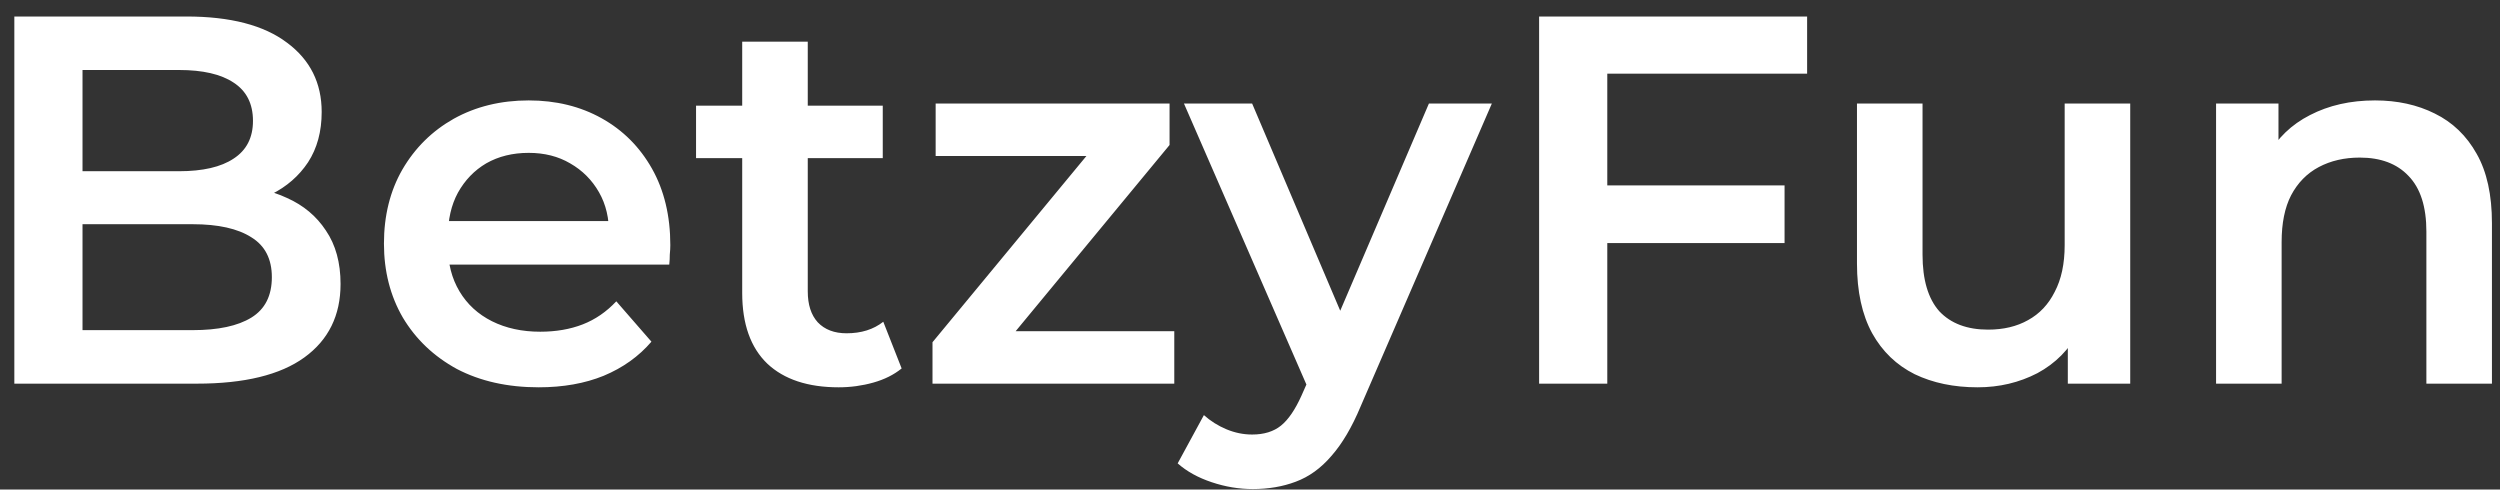 <svg width="143" height="28" viewBox="0 0 143 28" fill="none" xmlns="http://www.w3.org/2000/svg">
<rect x="0" y="0" width="143" height="28" fill="#333333" stroke="none"/>
<path d="M0.82 21.945V0.944H10.66C13.18 0.944 15.1 1.444 16.42 2.444C17.74 3.424 18.4 4.744 18.4 6.404C18.4 7.524 18.14 8.484 17.62 9.284C17.1 10.065 16.4 10.675 15.52 11.114C14.66 11.534 13.72 11.745 12.7 11.745L13.24 10.665C14.42 10.665 15.48 10.884 16.42 11.325C17.36 11.745 18.1 12.364 18.64 13.184C19.2 14.005 19.48 15.024 19.48 16.244C19.48 18.044 18.79 19.445 17.41 20.445C16.03 21.445 13.98 21.945 11.26 21.945H0.82ZM4.72 18.884H11.02C12.48 18.884 13.6 18.645 14.38 18.165C15.16 17.684 15.55 16.915 15.55 15.854C15.55 14.815 15.16 14.055 14.38 13.575C13.6 13.075 12.48 12.825 11.02 12.825H4.42V9.794H10.24C11.6 9.794 12.64 9.554 13.36 9.074C14.1 8.594 14.47 7.874 14.47 6.914C14.47 5.934 14.1 5.204 13.36 4.724C12.64 4.244 11.6 4.004 10.24 4.004H4.72V18.884ZM30.812 22.154C29.032 22.154 27.472 21.805 26.132 21.105C24.812 20.384 23.782 19.404 23.042 18.165C22.322 16.924 21.962 15.514 21.962 13.934C21.962 12.335 22.312 10.925 23.012 9.704C23.732 8.464 24.712 7.494 25.952 6.794C27.212 6.094 28.642 5.744 30.242 5.744C31.802 5.744 33.192 6.084 34.412 6.764C35.632 7.444 36.592 8.404 37.292 9.644C37.992 10.884 38.342 12.345 38.342 14.024C38.342 14.184 38.332 14.364 38.312 14.565C38.312 14.764 38.302 14.954 38.282 15.134H24.932V12.645H36.302L34.832 13.425C34.852 12.505 34.662 11.694 34.262 10.995C33.862 10.294 33.312 9.744 32.612 9.344C31.932 8.944 31.142 8.744 30.242 8.744C29.322 8.744 28.512 8.944 27.812 9.344C27.132 9.744 26.592 10.305 26.192 11.024C25.812 11.725 25.622 12.555 25.622 13.514V14.114C25.622 15.075 25.842 15.925 26.282 16.665C26.722 17.404 27.342 17.974 28.142 18.375C28.942 18.774 29.862 18.974 30.902 18.974C31.802 18.974 32.612 18.834 33.332 18.555C34.052 18.274 34.692 17.834 35.252 17.235L37.262 19.544C36.542 20.384 35.632 21.035 34.532 21.494C33.452 21.934 32.212 22.154 30.812 22.154ZM47.974 22.154C46.214 22.154 44.854 21.704 43.894 20.805C42.934 19.884 42.454 18.535 42.454 16.755V2.384H46.204V16.665C46.204 17.424 46.394 18.015 46.774 18.434C47.174 18.855 47.724 19.064 48.424 19.064C49.264 19.064 49.964 18.845 50.524 18.404L51.574 21.075C51.134 21.434 50.594 21.704 49.954 21.884C49.314 22.064 48.654 22.154 47.974 22.154ZM39.814 9.044V6.044H50.494V9.044H39.814ZM53.339 21.945V19.575L63.209 7.634L63.899 8.924H53.519V5.924H66.899V8.294L57.029 20.235L56.279 18.945H67.169V21.945H53.339ZM71.653 27.974C70.873 27.974 70.093 27.845 69.313 27.584C68.533 27.325 67.883 26.965 67.363 26.505L68.863 23.744C69.243 24.084 69.673 24.355 70.153 24.555C70.633 24.755 71.123 24.855 71.623 24.855C72.303 24.855 72.853 24.684 73.273 24.345C73.693 24.005 74.083 23.434 74.443 22.634L75.373 20.535L75.673 20.084L81.733 5.924H85.333L77.833 23.235C77.333 24.434 76.773 25.384 76.153 26.084C75.553 26.785 74.873 27.274 74.113 27.555C73.373 27.834 72.553 27.974 71.653 27.974ZM74.953 22.515L67.723 5.924H71.623L77.503 19.755L74.953 22.515ZM91.607 10.604H102.077V13.905H91.607V10.604ZM91.937 21.945H88.037V0.944H103.367V4.214H91.937V21.945ZM113.119 22.154C111.759 22.154 110.559 21.904 109.519 21.404C108.479 20.884 107.669 20.105 107.089 19.064C106.509 18.005 106.219 16.674 106.219 15.075V5.924H109.969V14.565C109.969 16.005 110.289 17.084 110.929 17.805C111.589 18.505 112.519 18.855 113.719 18.855C114.599 18.855 115.359 18.674 115.999 18.314C116.659 17.954 117.169 17.415 117.529 16.695C117.909 15.975 118.099 15.085 118.099 14.024V5.924H121.849V21.945H118.279V17.625L118.909 18.945C118.369 19.985 117.579 20.785 116.539 21.345C115.499 21.884 114.359 22.154 113.119 22.154ZM135.849 5.744C137.129 5.744 138.269 5.994 139.269 6.494C140.289 6.994 141.089 7.764 141.669 8.804C142.249 9.824 142.539 11.145 142.539 12.764V21.945H138.789V13.245C138.789 11.825 138.449 10.764 137.769 10.065C137.109 9.364 136.179 9.014 134.979 9.014C134.099 9.014 133.319 9.194 132.639 9.554C131.959 9.914 131.429 10.454 131.049 11.175C130.689 11.874 130.509 12.764 130.509 13.845V21.945H126.759V5.924H130.329V10.245L129.699 8.924C130.259 7.904 131.069 7.124 132.129 6.584C133.209 6.024 134.449 5.744 135.849 5.744Z" fill="white"/>
</svg>

